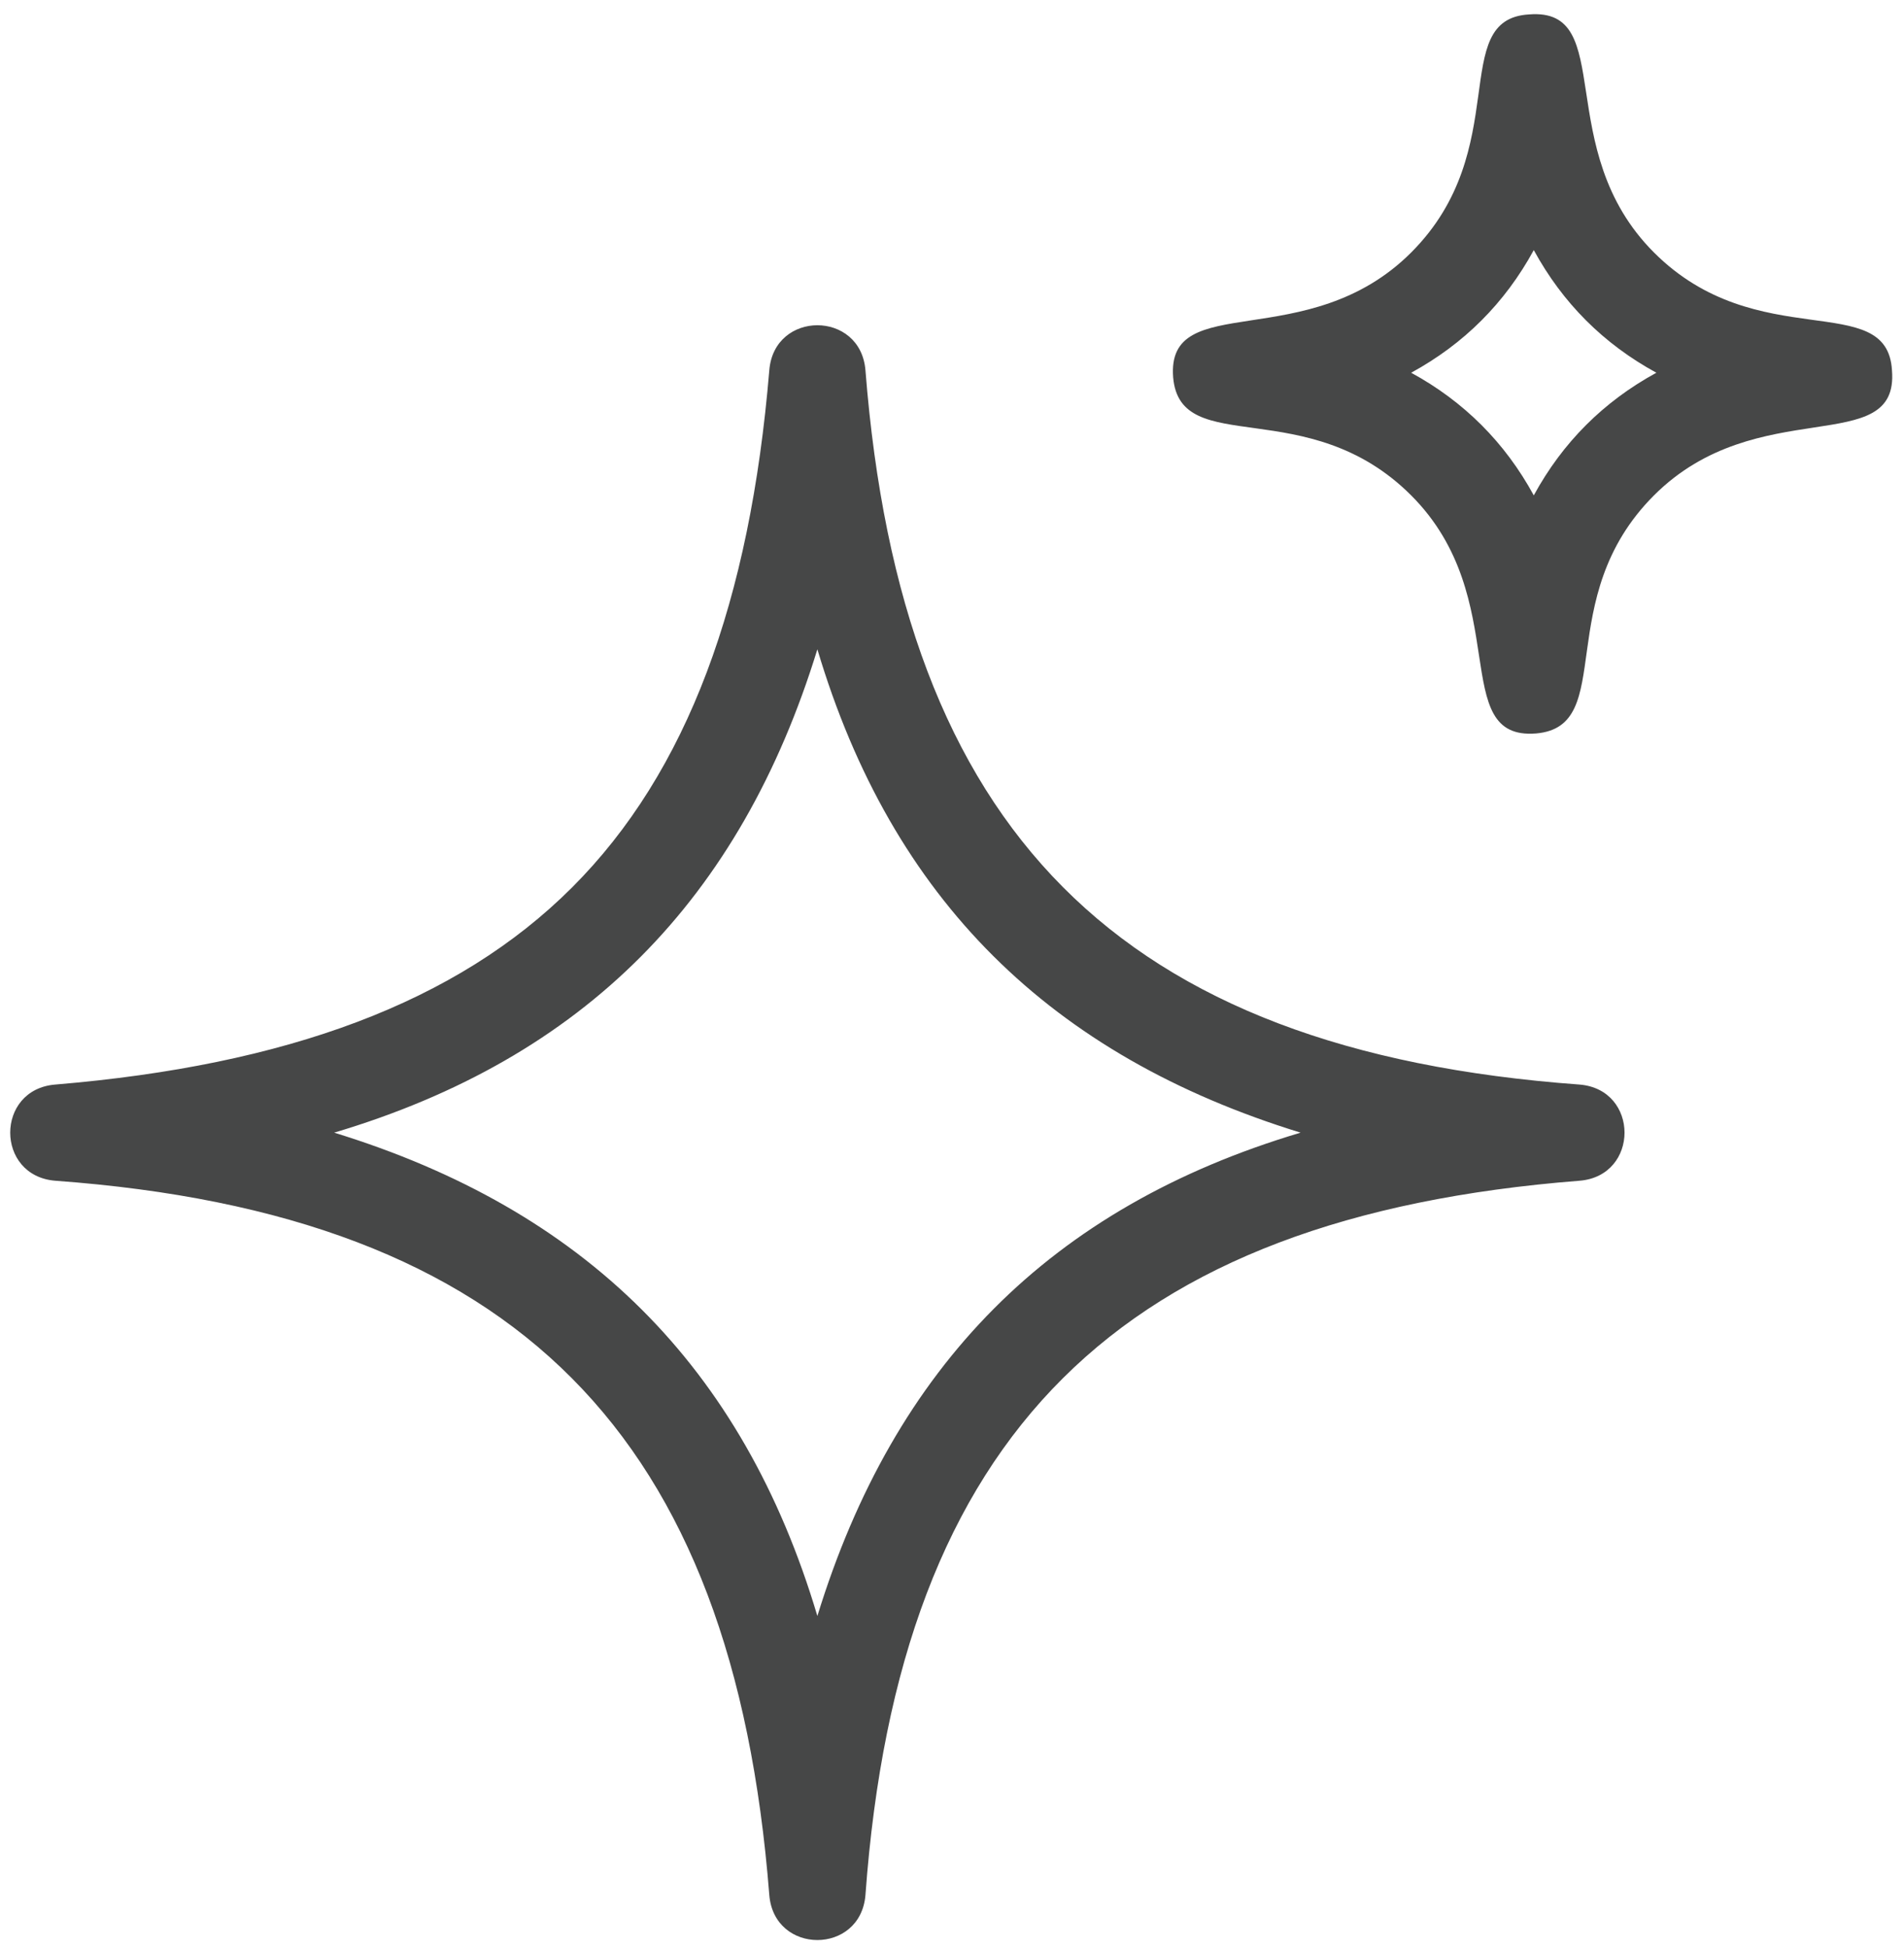 <?xml version="1.0" encoding="UTF-8"?>
<svg id="Layer_1" xmlns="http://www.w3.org/2000/svg" xmlns:xlink="http://www.w3.org/1999/xlink" version="1.1" viewBox="0 0 79.2 81">
  <!-- Generator: Adobe Illustrator 29.1.0, SVG Export Plug-In . SVG Version: 2.1.0 Build 142)  -->
  <defs>
    <style>
      .st0 {
        fill: none;
      }

      .st1 {
        fill: #464747;
      }

      .st2 {
        clip-path: url(#clippath);
      }
    </style>
    <clipPath id="clippath">
      <rect class="st0" x=".4" y=".5" width="78.3" height="80.2"/>
    </clipPath>
  </defs>
  <g class="st2">
    <path class="st1" d="M23.8,36.9c4.8-4.8,7.4-11.9,8.2-21.5.2-2.5,3.8-2.5,4,0,1.5,19.1,10.5,28.3,29.7,29.7,2.5.2,2.5,3.8,0,4-19.1,1.5-28.3,10.5-29.7,29.7-.2,2.5-3.8,2.5-4,0-1.5-19.1-10.5-28.3-29.7-29.7-2.5-.2-2.5-3.8,0-4,9.6-.8,16.7-3.4,21.5-8.2ZM58.7,10.5c4.3-4.3,1.5-9.7,4.9-9.9,3.7-.3.9,5.6,5.2,9.9,4.3,4.3,9.7,1.5,9.9,4.9.3,3.7-5.6.9-9.9,5.2-4.3,4.3-1.5,9.6-4.9,9.9-3.7.3-.9-5.6-5.2-9.9-4.3-4.3-9.6-1.5-9.9-4.9-.3-3.7,5.6-.9,9.9-5.2ZM63.8,10.4c-1.2,2.2-2.9,3.9-5.1,5.1,2.2,1.2,3.9,2.9,5.1,5.1,1.2-2.2,2.9-3.9,5.1-5.1-2.2-1.2-3.9-2.9-5.1-5.1M34,27c-3.2,10.4-9.7,17-20.1,20.1,10.4,3.2,17,9.7,20.1,20.1,3.2-10.4,9.7-17,20.1-20.1-10.4-3.2-17-9.7-20.1-20.1"/>
  </g>
</svg>